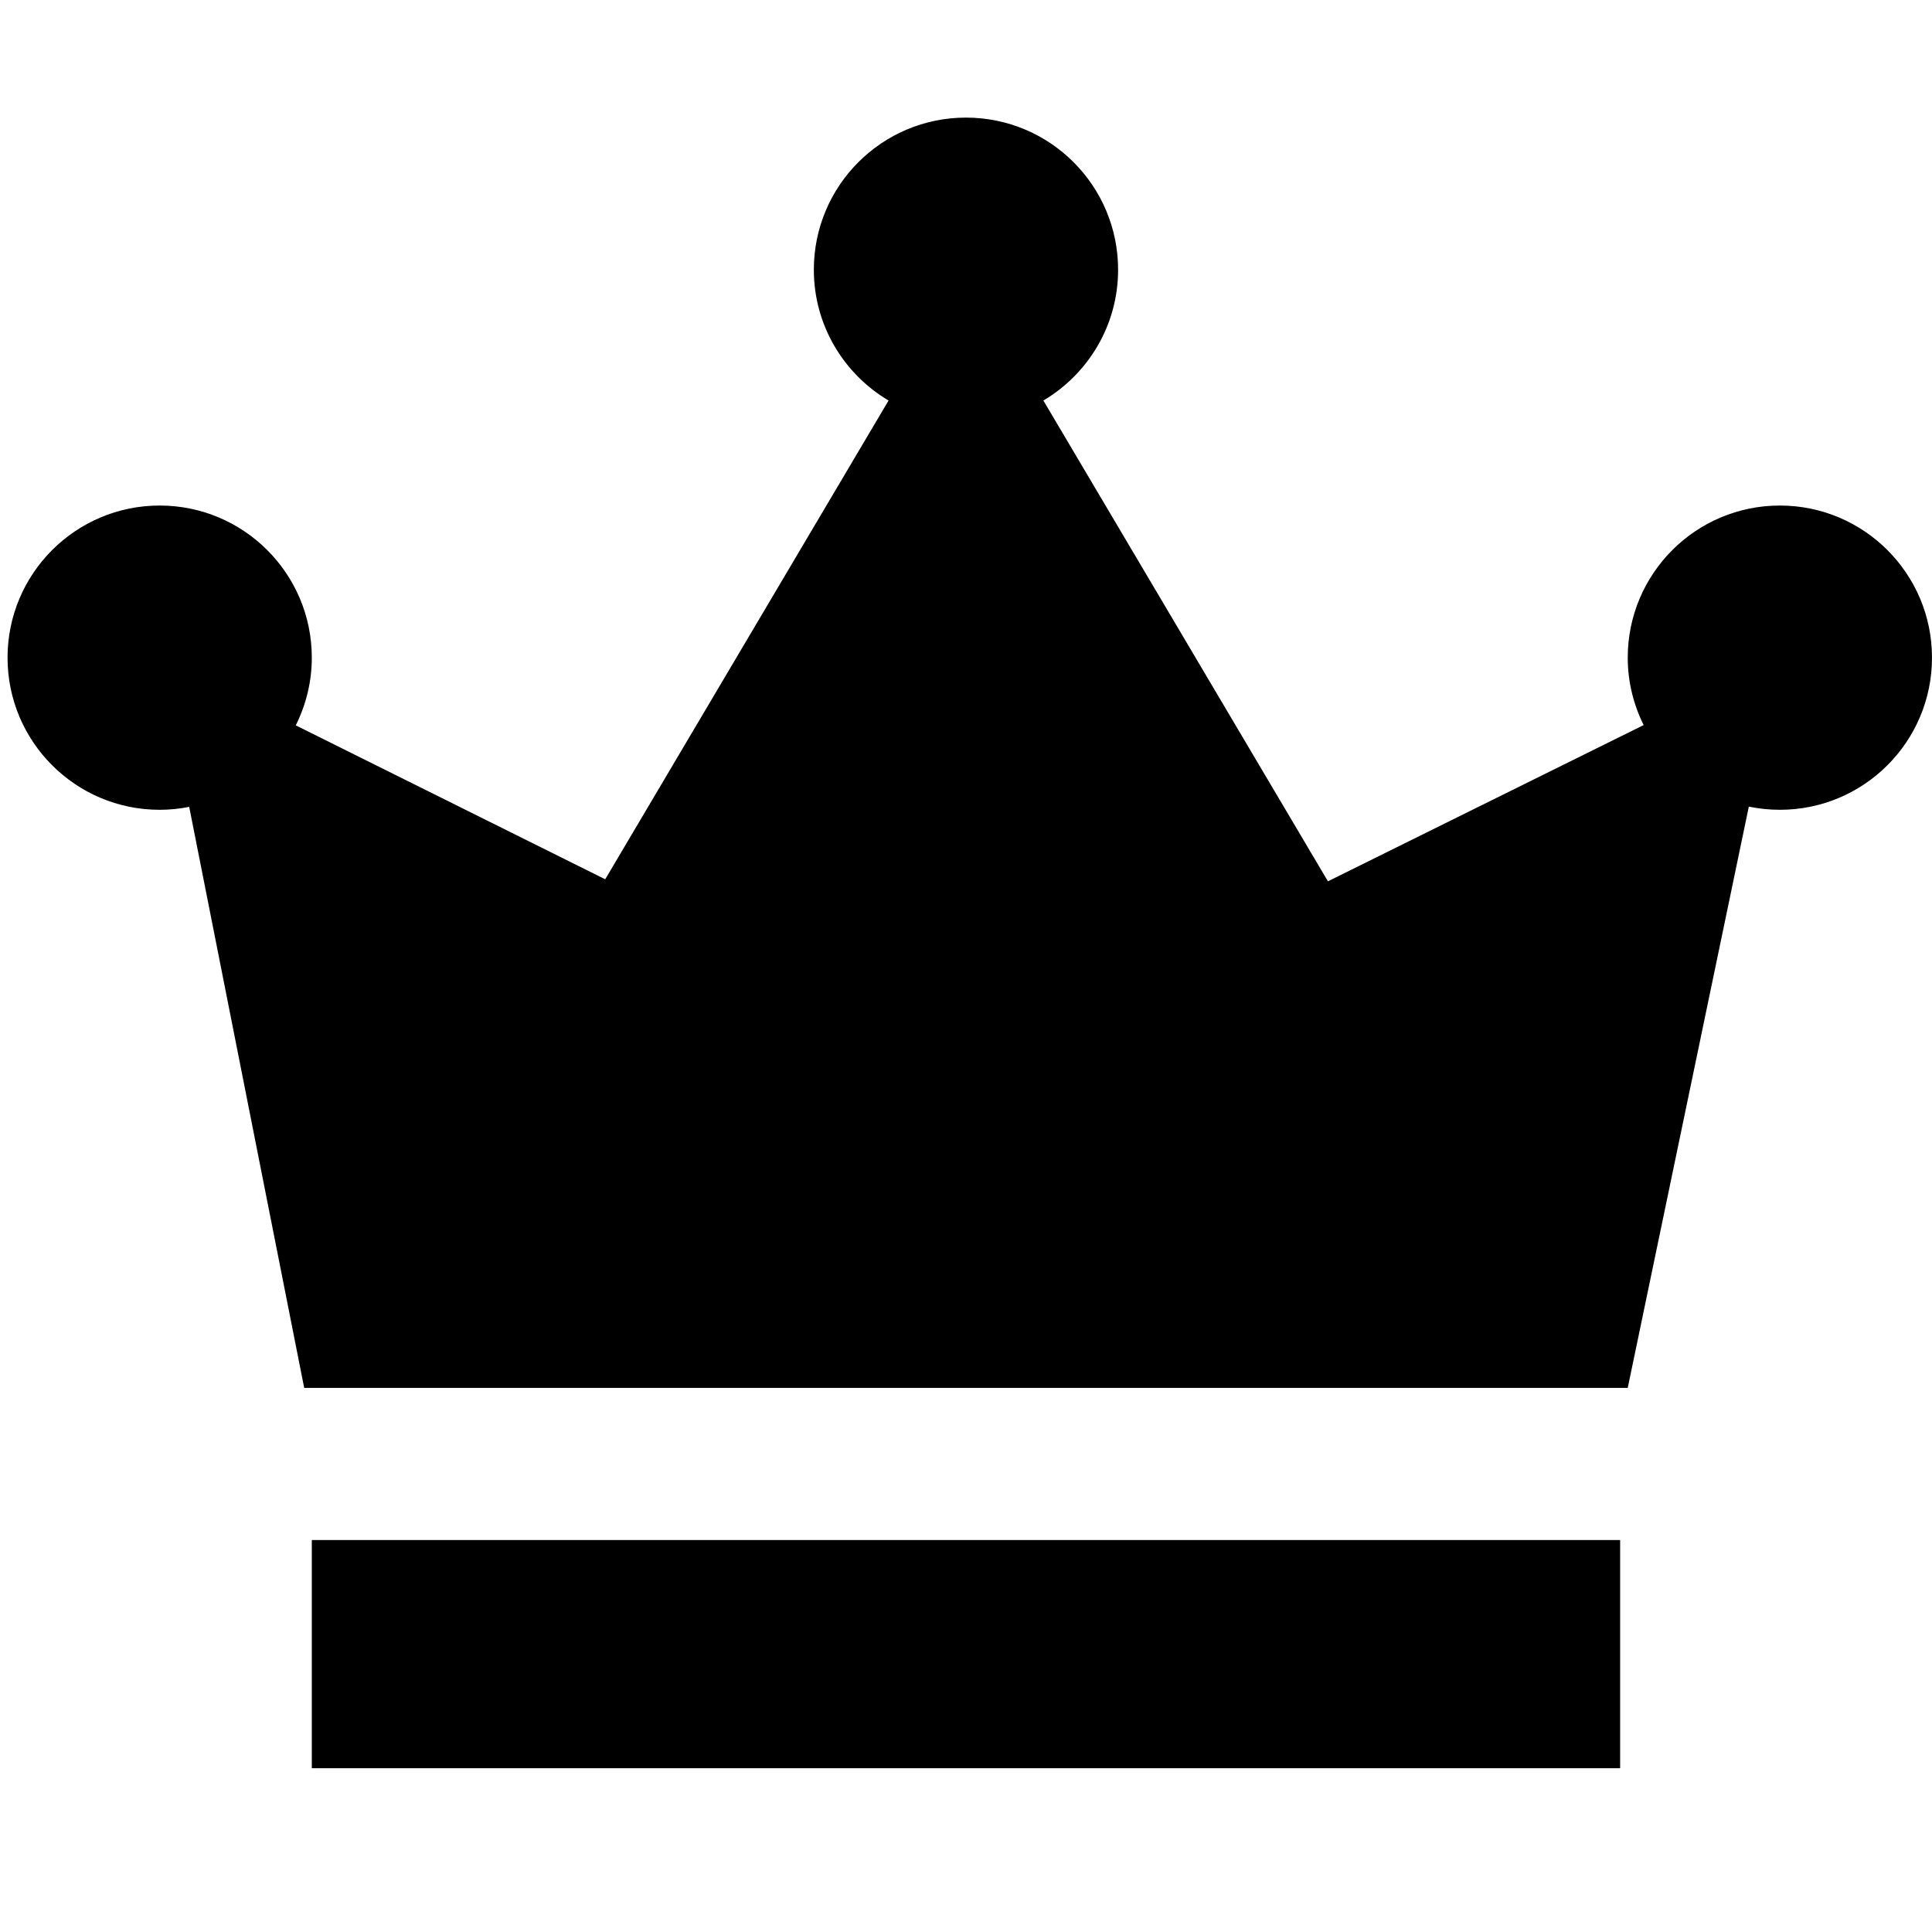 <?xml version="1.0" encoding="utf-8"?>
<!-- Uploaded to: SVG Repo, www.svgrepo.com, Generator: SVG Repo Mixer Tools -->
<svg fill="#000000" height="800px" width="800px" version="1.2" baseProfile="tiny" id="Layer_1" xmlns="http://www.w3.org/2000/svg" xmlns:xlink="http://www.w3.org/1999/xlink"
	  viewBox="0 0 256 240.5" xml:space="preserve">
<path d="M41.316,196.312h173.36v30.237H41.316V196.312z M235.842,59.236c-11.133,0-20.158,9.025-20.158,20.158
	c0,3.212,0.771,6.237,2.107,8.932l-41.834,20.702l-37.704-63.706c5.92-3.512,9.901-9.949,9.901-17.331
	c0-11.133-9.025-20.158-20.158-20.158s-20.158,9.025-20.158,20.158c0,7.382,3.981,13.819,9.901,17.331L80.194,108.76L39.191,88.364
	c1.348-2.704,2.125-5.743,2.125-8.97c0-11.133-9.025-20.158-20.158-20.158S1,68.262,1,79.395c0,11.133,9.025,20.158,20.158,20.158
	c1.34,0,2.646-0.137,3.913-0.387l15.237,76.987h175.375l16.046-77.023c1.328,0.275,2.702,0.422,4.112,0.422
	c11.133,0,20.158-9.025,20.158-20.158C256,68.262,246.975,59.236,235.842,59.236z"/>
</svg>